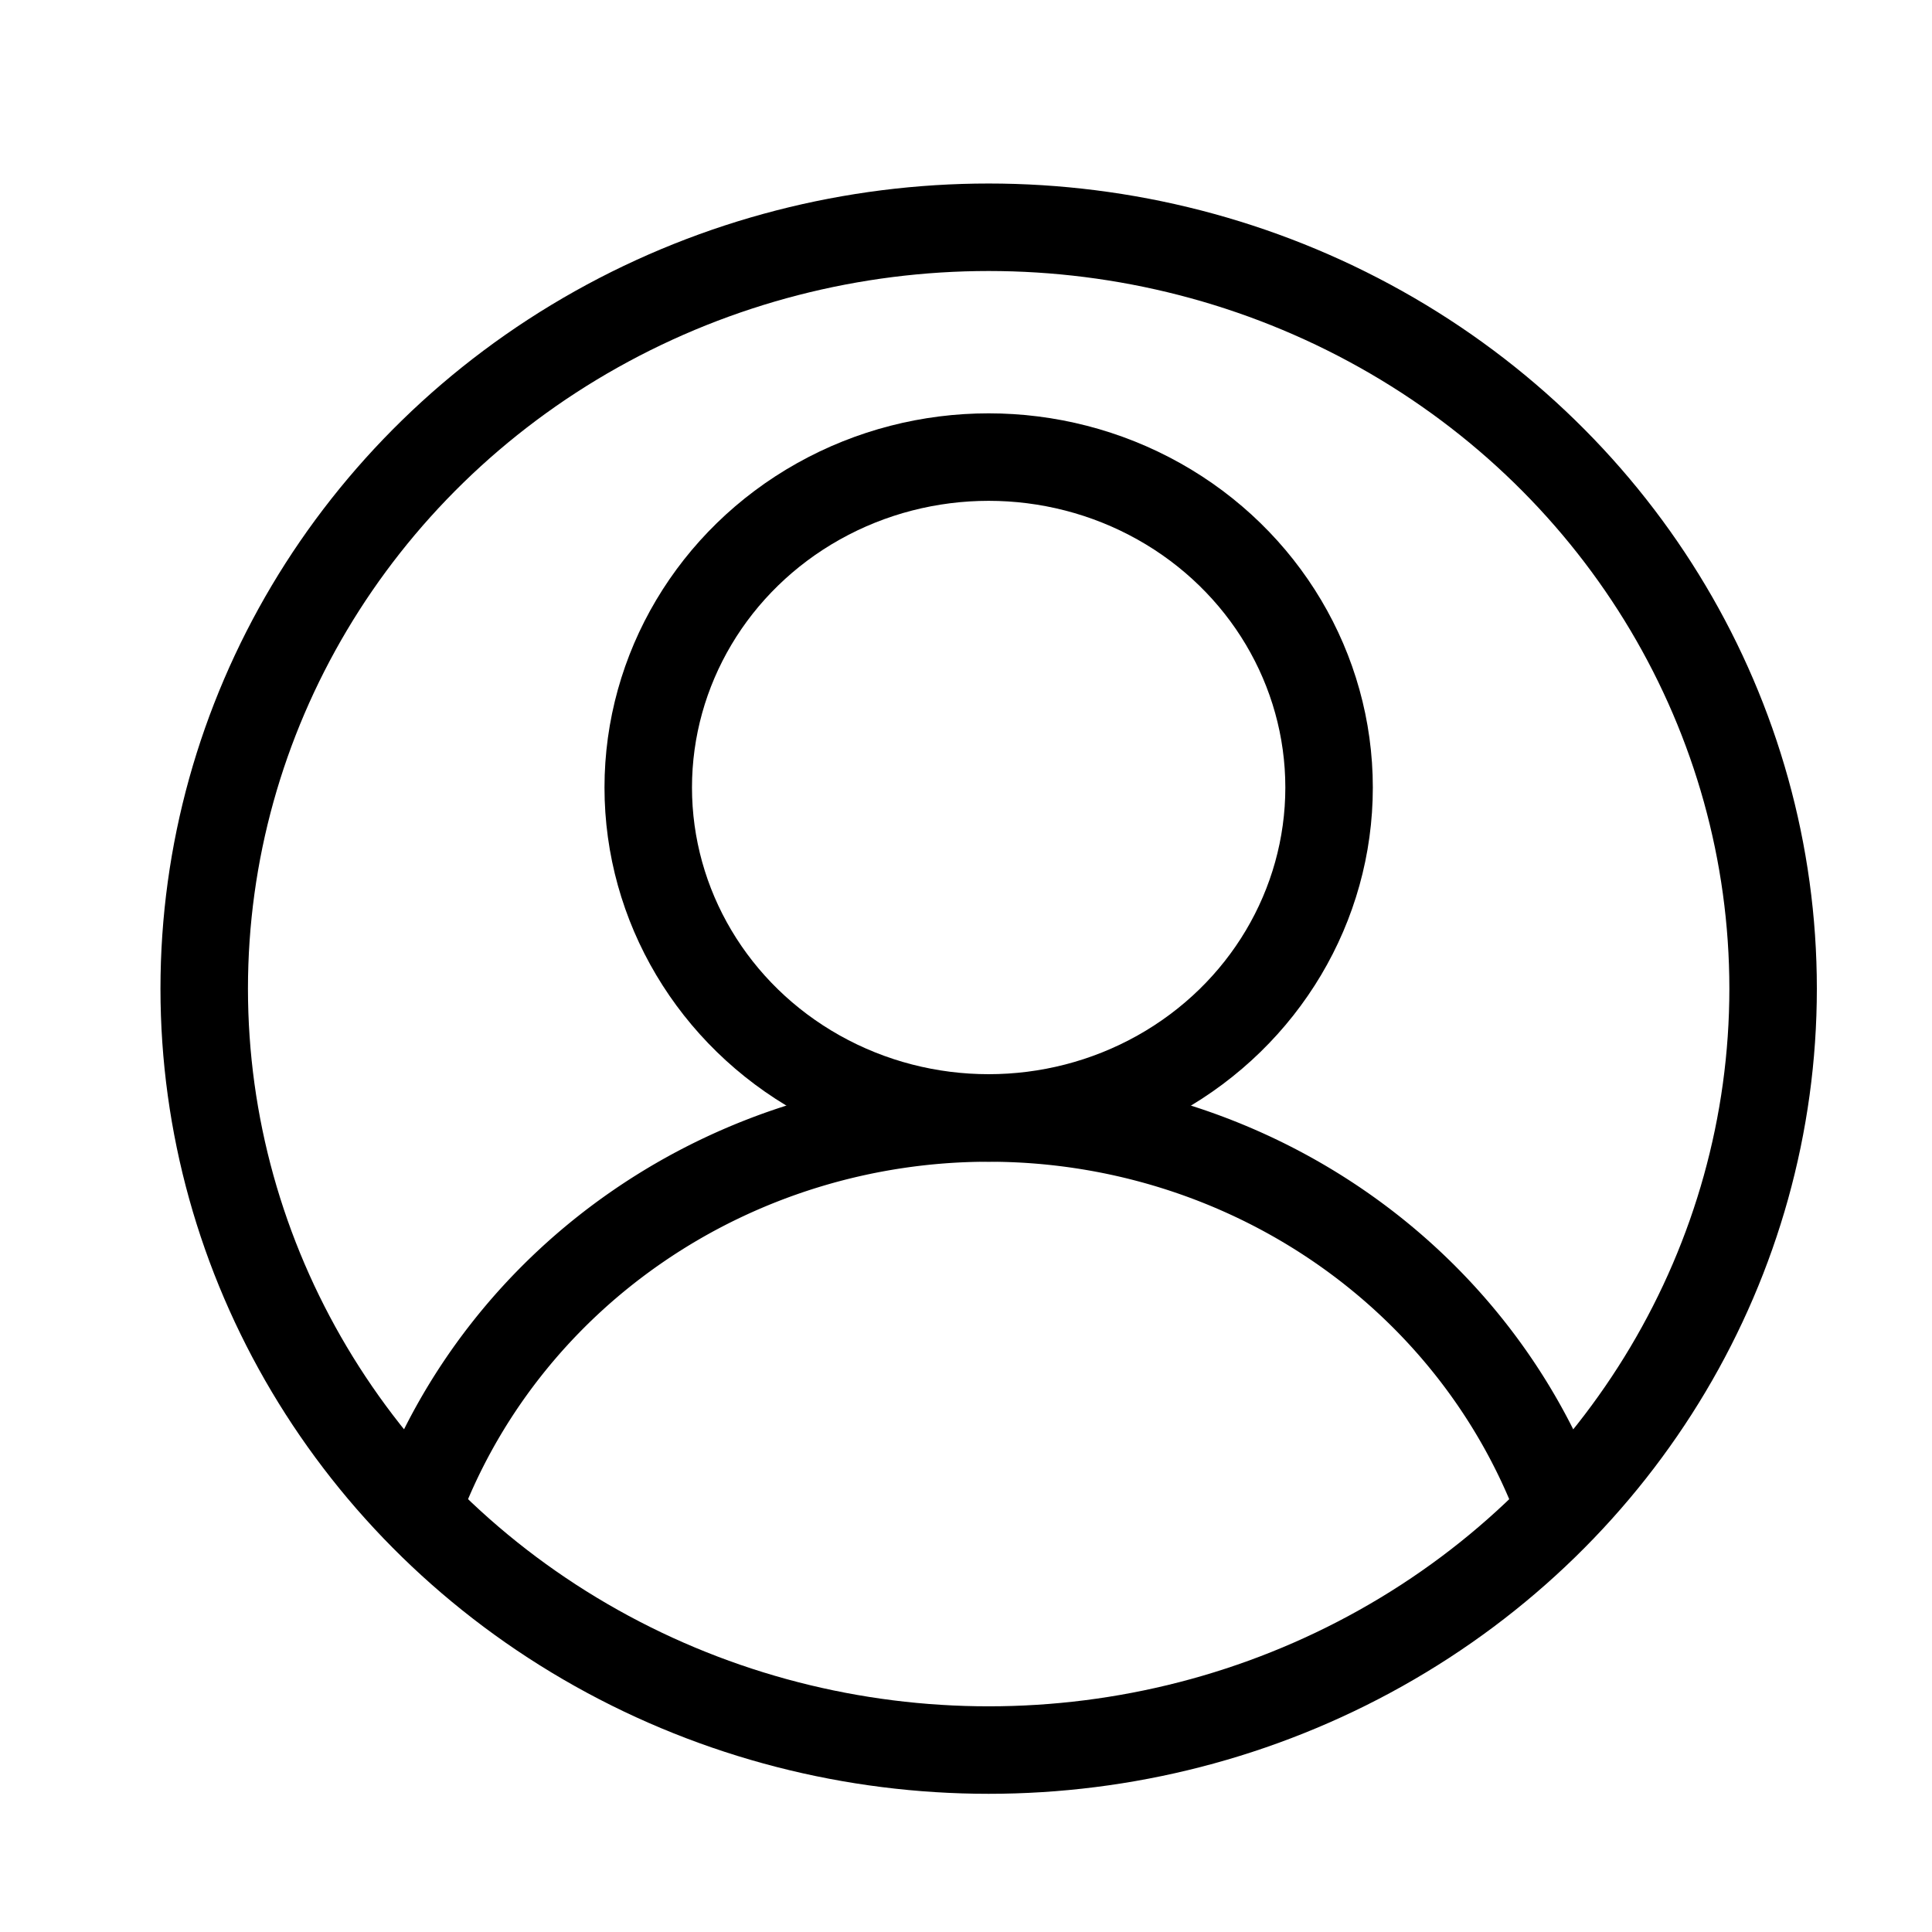 <?xml version="1.0" encoding="UTF-8" standalone="no"?>
<!-- Written by Treer (gitlab.com/Treer) -->

<svg
   version="1.1"
   width="70"
   height="70"
   stroke="#000000"
   stroke-width="30"
   fill="none"
   id="svg846"
   sodipodi:docname="user-icon-1.svg"
   inkscape:version="1.1.1 (3bf5ae0d25, 2021-09-20)"
   xmlns:inkscape="http://www.inkscape.org/namespaces/inkscape"
   xmlns:sodipodi="http://sodipodi.sourceforge.net/DTD/sodipodi-0.dtd"
   xmlns="http://www.w3.org/2000/svg"
   xmlns:svg="http://www.w3.org/2000/svg"
   xmlns:rdf="http://www.w3.org/1999/02/22-rdf-syntax-ns#"
   xmlns:cc="http://creativecommons.org/ns#"
   xmlns:dc="http://purl.org/dc/elements/1.1/">
  <defs
     id="defs850" />
  <sodipodi:namedview
     id="namedview848"
     pagecolor="#ffffff"
     bordercolor="#666666"
     borderopacity="1.0"
     inkscape:pageshadow="2"
     inkscape:pageopacity="0.0"
     inkscape:pagecheckerboard="0"
     showgrid="false"
     inkscape:zoom="1.1983333"
     inkscape:cx="300.8345"
     inkscape:cy="300.00001"
     inkscape:window-width="1920"
     inkscape:window-height="1017"
     inkscape:window-x="1672"
     inkscape:window-y="-8"
     inkscape:window-maximized="1"
     inkscape:current-layer="svg846" />
  <title
     id="title838">Abstract user icon</title>
  <ellipse
     cx="35.821"
     cy="35.821"
     id="circle840"
     style="stroke-width:3.17"
     rx="28.422"
     ry="27.587" />
  <ellipse
     cx="35.821"
     cy="28.533"
     id="circle842"
     style="stroke-width:3.17"
     rx="12.334"
     ry="11.972" />
  <path
     d="m 15.101,54.705 a 21.987,21.341 0 0 1 41.438,0"
     stroke-linecap="butt"
     id="path844"
     style="stroke-width:3.17" />
</svg>

